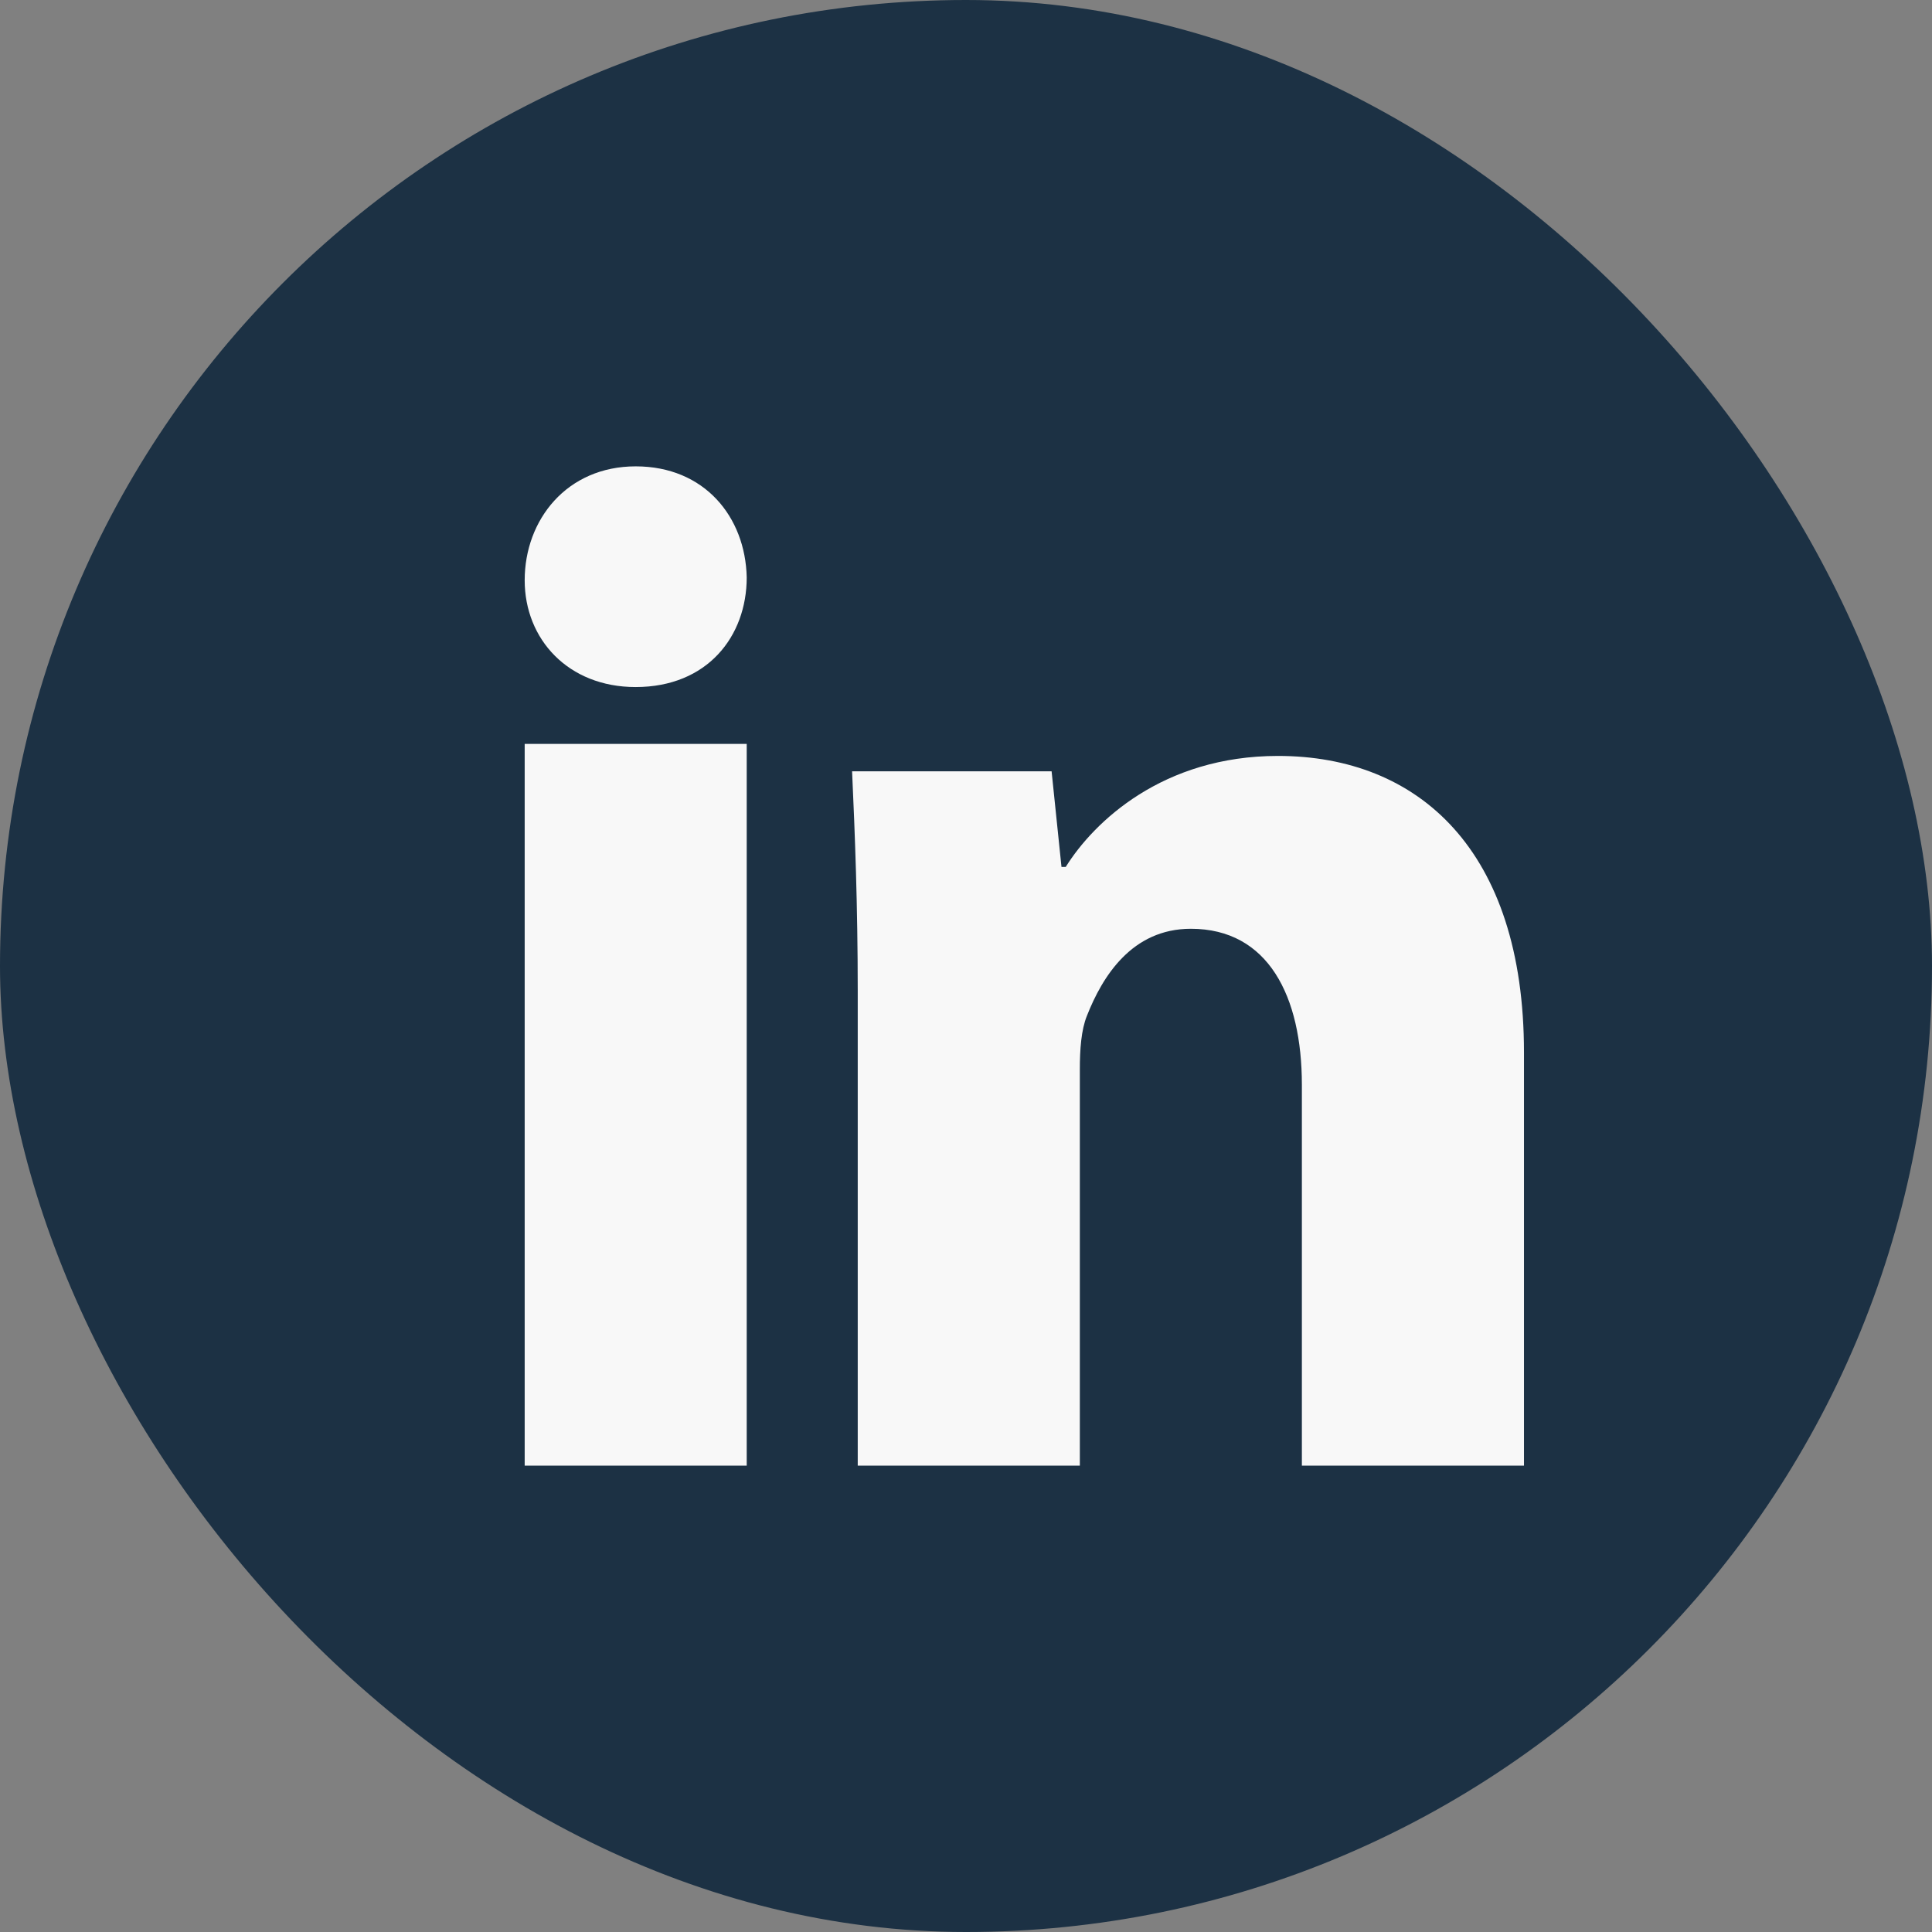 <svg width="26" height="26" viewBox="0 0 26 26" fill="none" xmlns="http://www.w3.org/2000/svg">
<rect x="0" y="0" width="26" height="26" fill="#808080" stroke="none"/>
<rect width="26" height="26" rx="13" fill="#1C3144"/>
<path d="M10.049 7.77C10.049 8.564 9.519 9.246 8.554 9.246C7.646 9.246 7.061 8.602 7.061 7.809C7.061 6.995 7.628 6.276 8.555 6.276C9.481 6.276 10.031 6.956 10.049 7.77ZM7.061 19.724V10.011H10.049V19.724H7.061ZM11.543 13.332C11.543 12.177 11.505 11.213 11.467 10.38H14.152L14.285 11.667H14.342C14.72 11.061 15.646 10.173 17.198 10.173C19.089 10.173 20.509 11.439 20.509 14.164V19.724H17.52V14.598C17.52 13.407 17.067 12.499 16.026 12.499C15.233 12.499 14.835 13.141 14.627 13.671C14.55 13.861 14.532 14.125 14.532 14.39V19.724H11.543V13.332Z" fill="#F8F8F8"/>
</svg>
